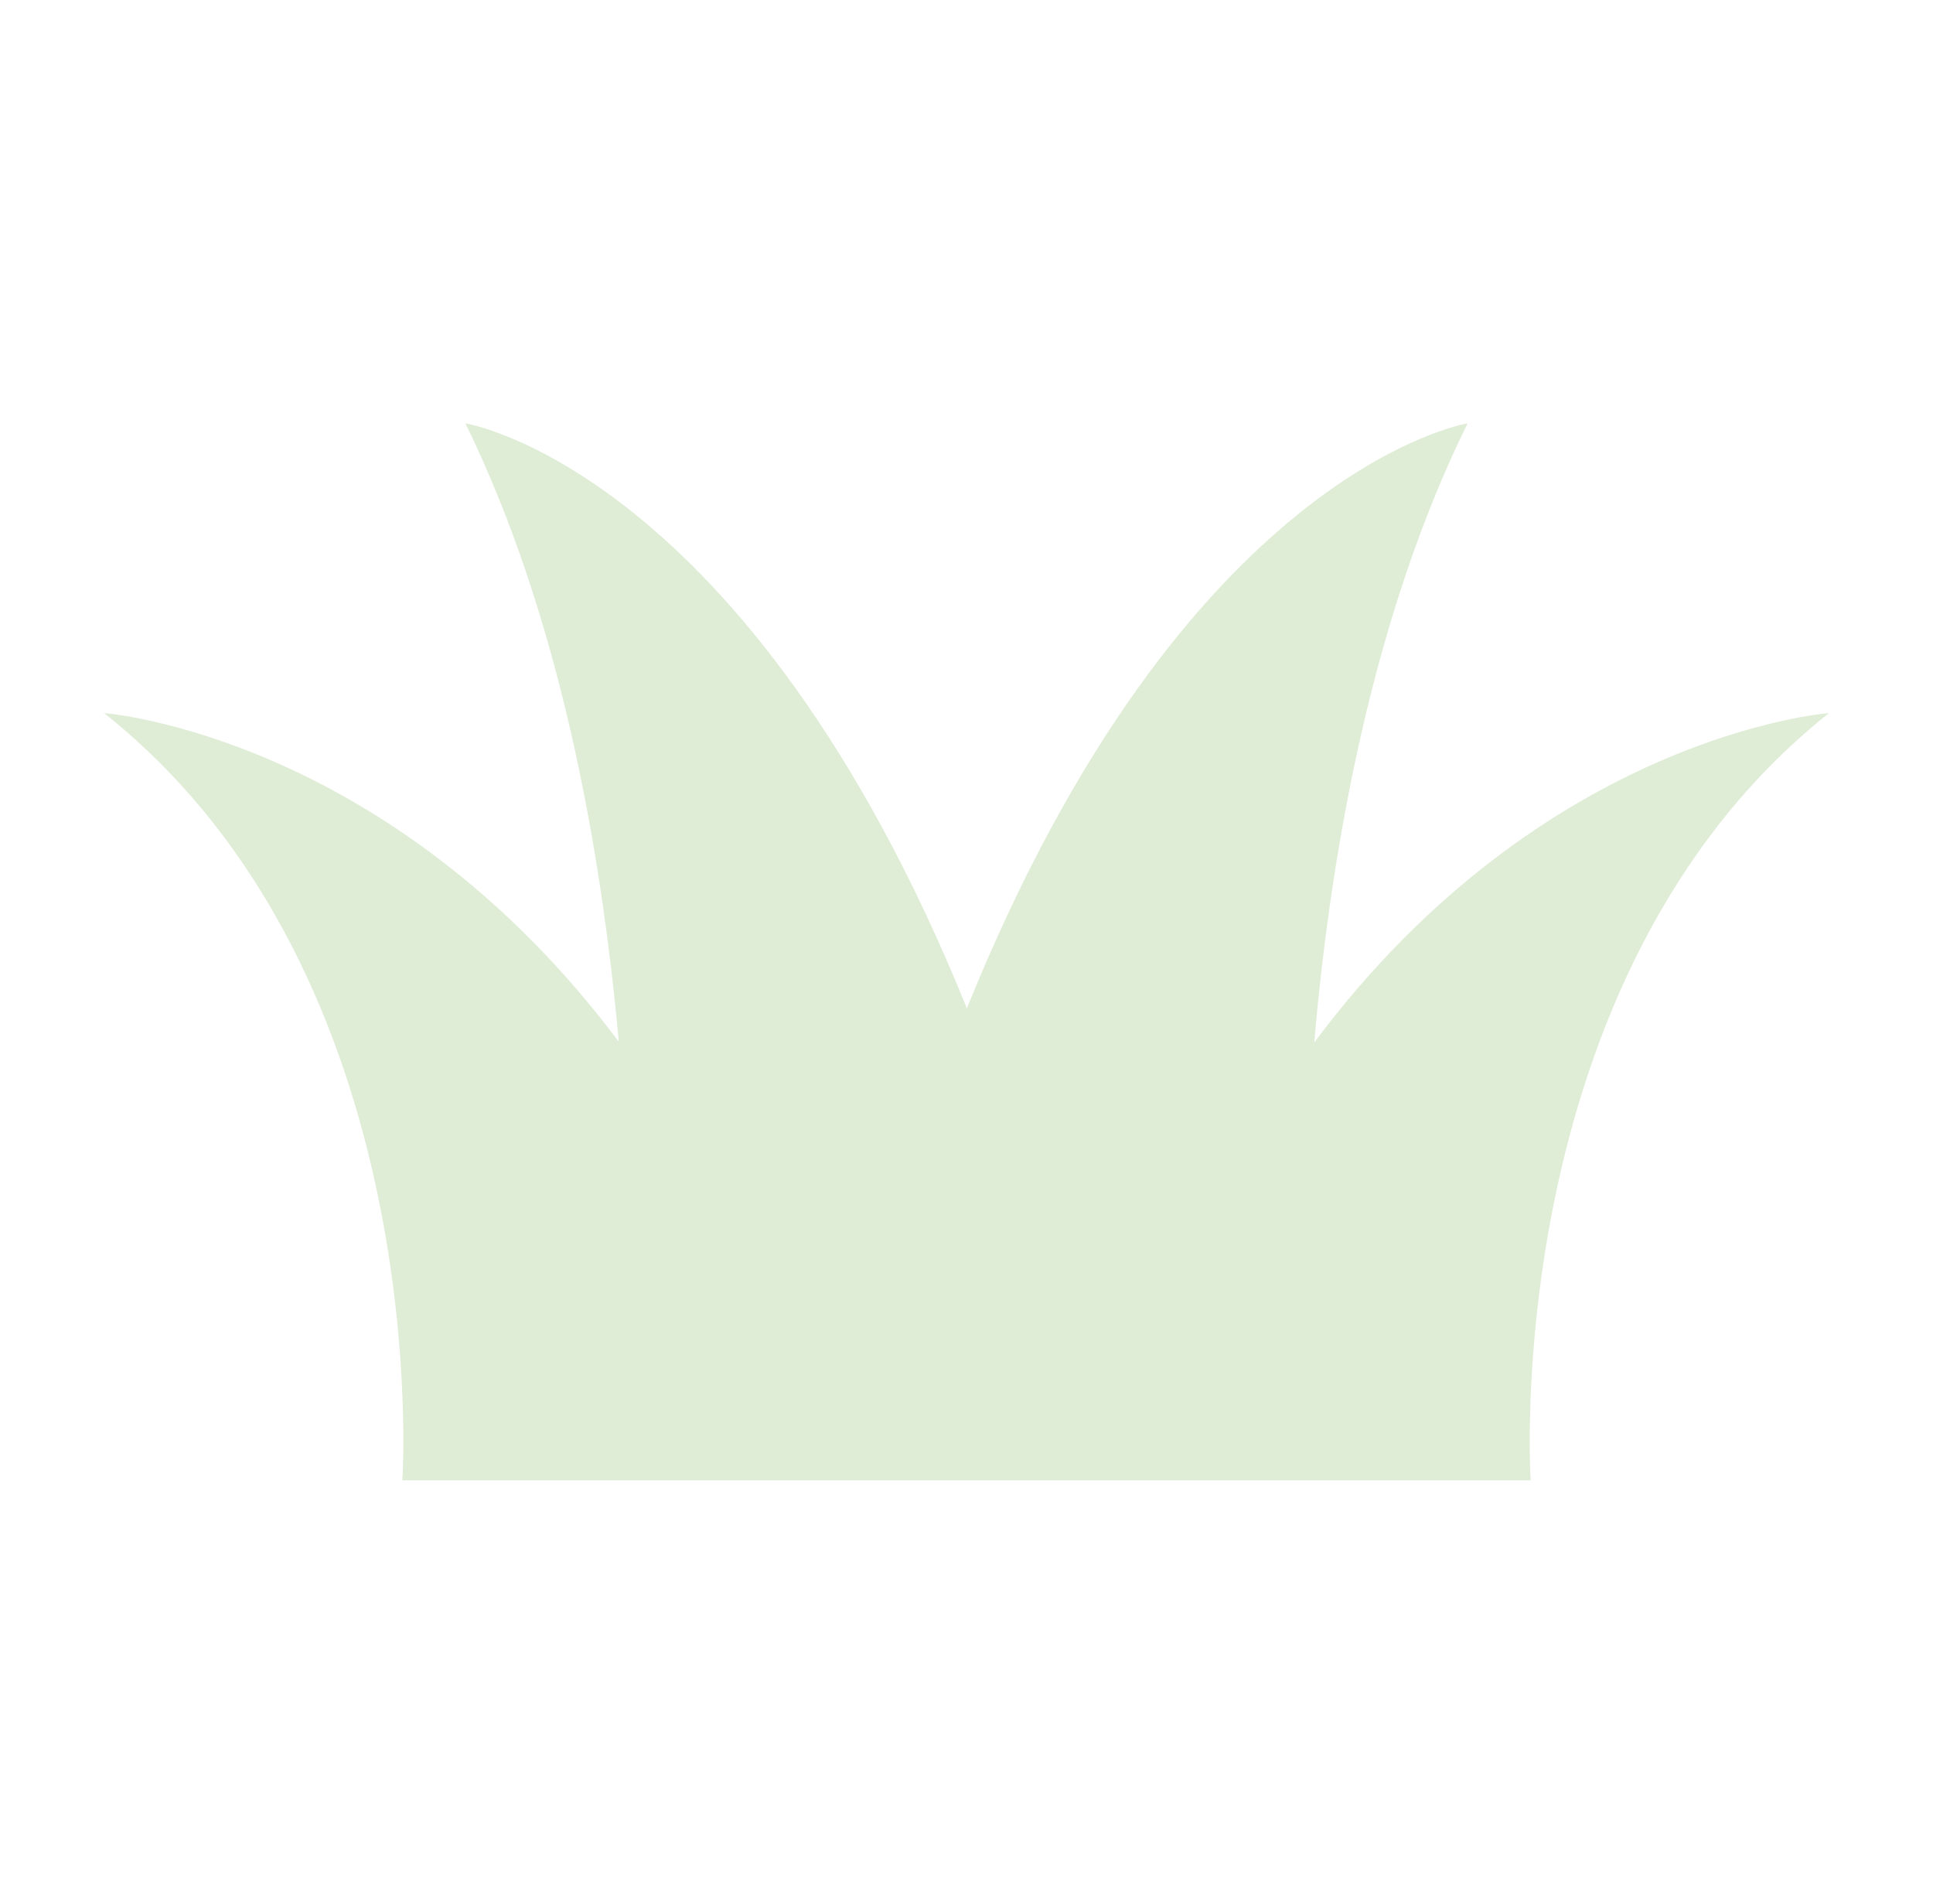 <svg width="65" height="64" viewBox="0 0 65 64" fill="none" xmlns="http://www.w3.org/2000/svg">
<path d="M44.192 35.051C44.768 28.426 46.182 20.649 49.35 14.234C49.35 14.234 39.845 15.753 32.513 33.899C25.155 15.752 15.65 14.233 15.65 14.233C18.792 20.648 20.206 28.399 20.808 35.024C13.057 24.681 3.5 23.974 3.5 23.974C14.681 32.851 13.529 49.767 13.529 49.767H51.471C51.471 49.767 50.345 32.851 61.5 23.974C61.5 23.974 51.917 24.682 44.192 35.051Z" fill="#DFECD6"/>
</svg>
